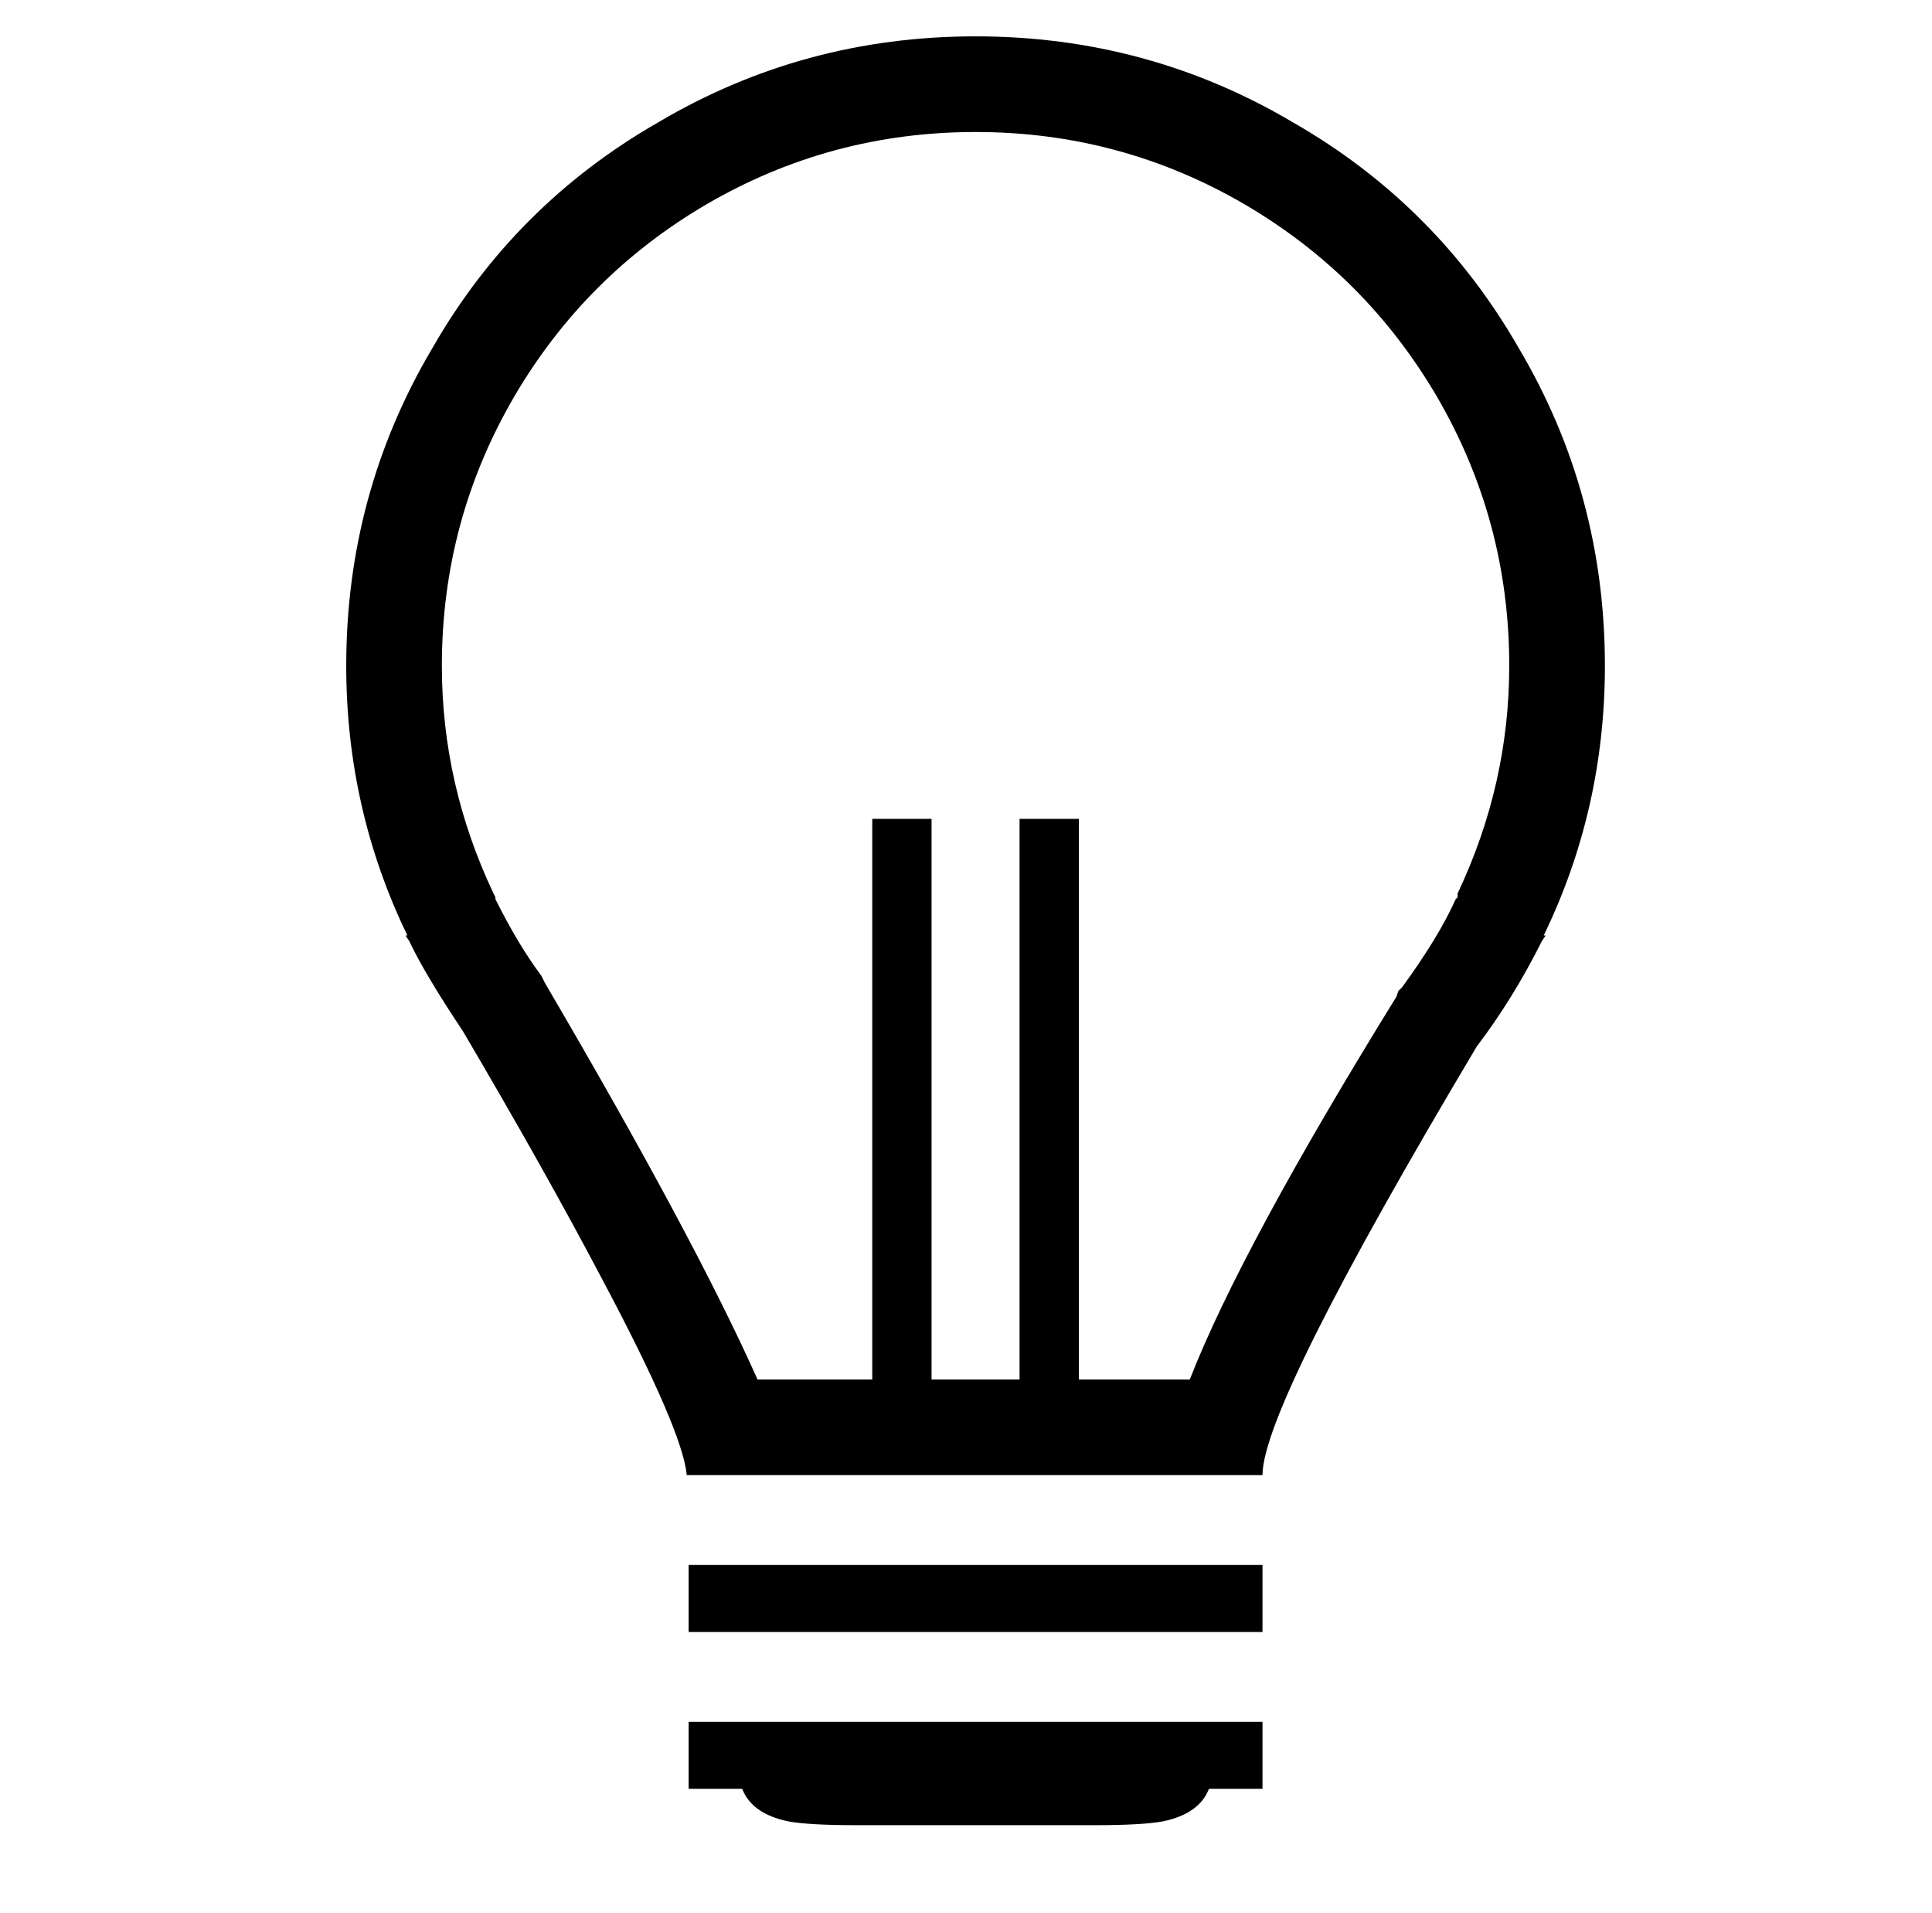 <?xml version="1.0" standalone="no"?>
<!DOCTYPE svg PUBLIC "-//W3C//DTD SVG 1.1//EN" "http://www.w3.org/Graphics/SVG/1.1/DTD/svg11.dtd" >
<svg xmlns="http://www.w3.org/2000/svg" xmlns:xlink="http://www.w3.org/1999/xlink" version="1.1" viewBox="-10 0 1010 1000">
   <path fill="currentColor"
d="M829 348q0 -90 -45 -166q-43 -75 -118 -118q-76 -45 -166 -45t-166 45q-75 43 -118 118q-45 76 -45 166q0 75 32 141h-1l2 3q8 17 28 47q43 73 73 130q42 79 44 102h301q0 -36 112 -224q19 -25 34 -55l2 -3h-1q32 -66 32 -141zM752 467v2l-1 1q-9 20 -28 46l-2 2l-1 3
q-81 131 -108 200h-58v-293h-31v293h-46v-293h-31v293h-60q-33 -74 -111 -207l-2 -4q-12 -16 -24 -40v-1l-1 -2q-27 -57 -27 -119q0 -76 38 -141q37 -63 100 -100q65 -38 141 -38t141 38q63 37 100 100q38 65 38 141q0 62 -27 119zM350 818h300v35h-300v-35zM350 935h28
q5 13 24 17q11 2 35 2h126q24 0 35 -2q19 -4 24 -17h28v-35h-300v35z" />
</svg>
